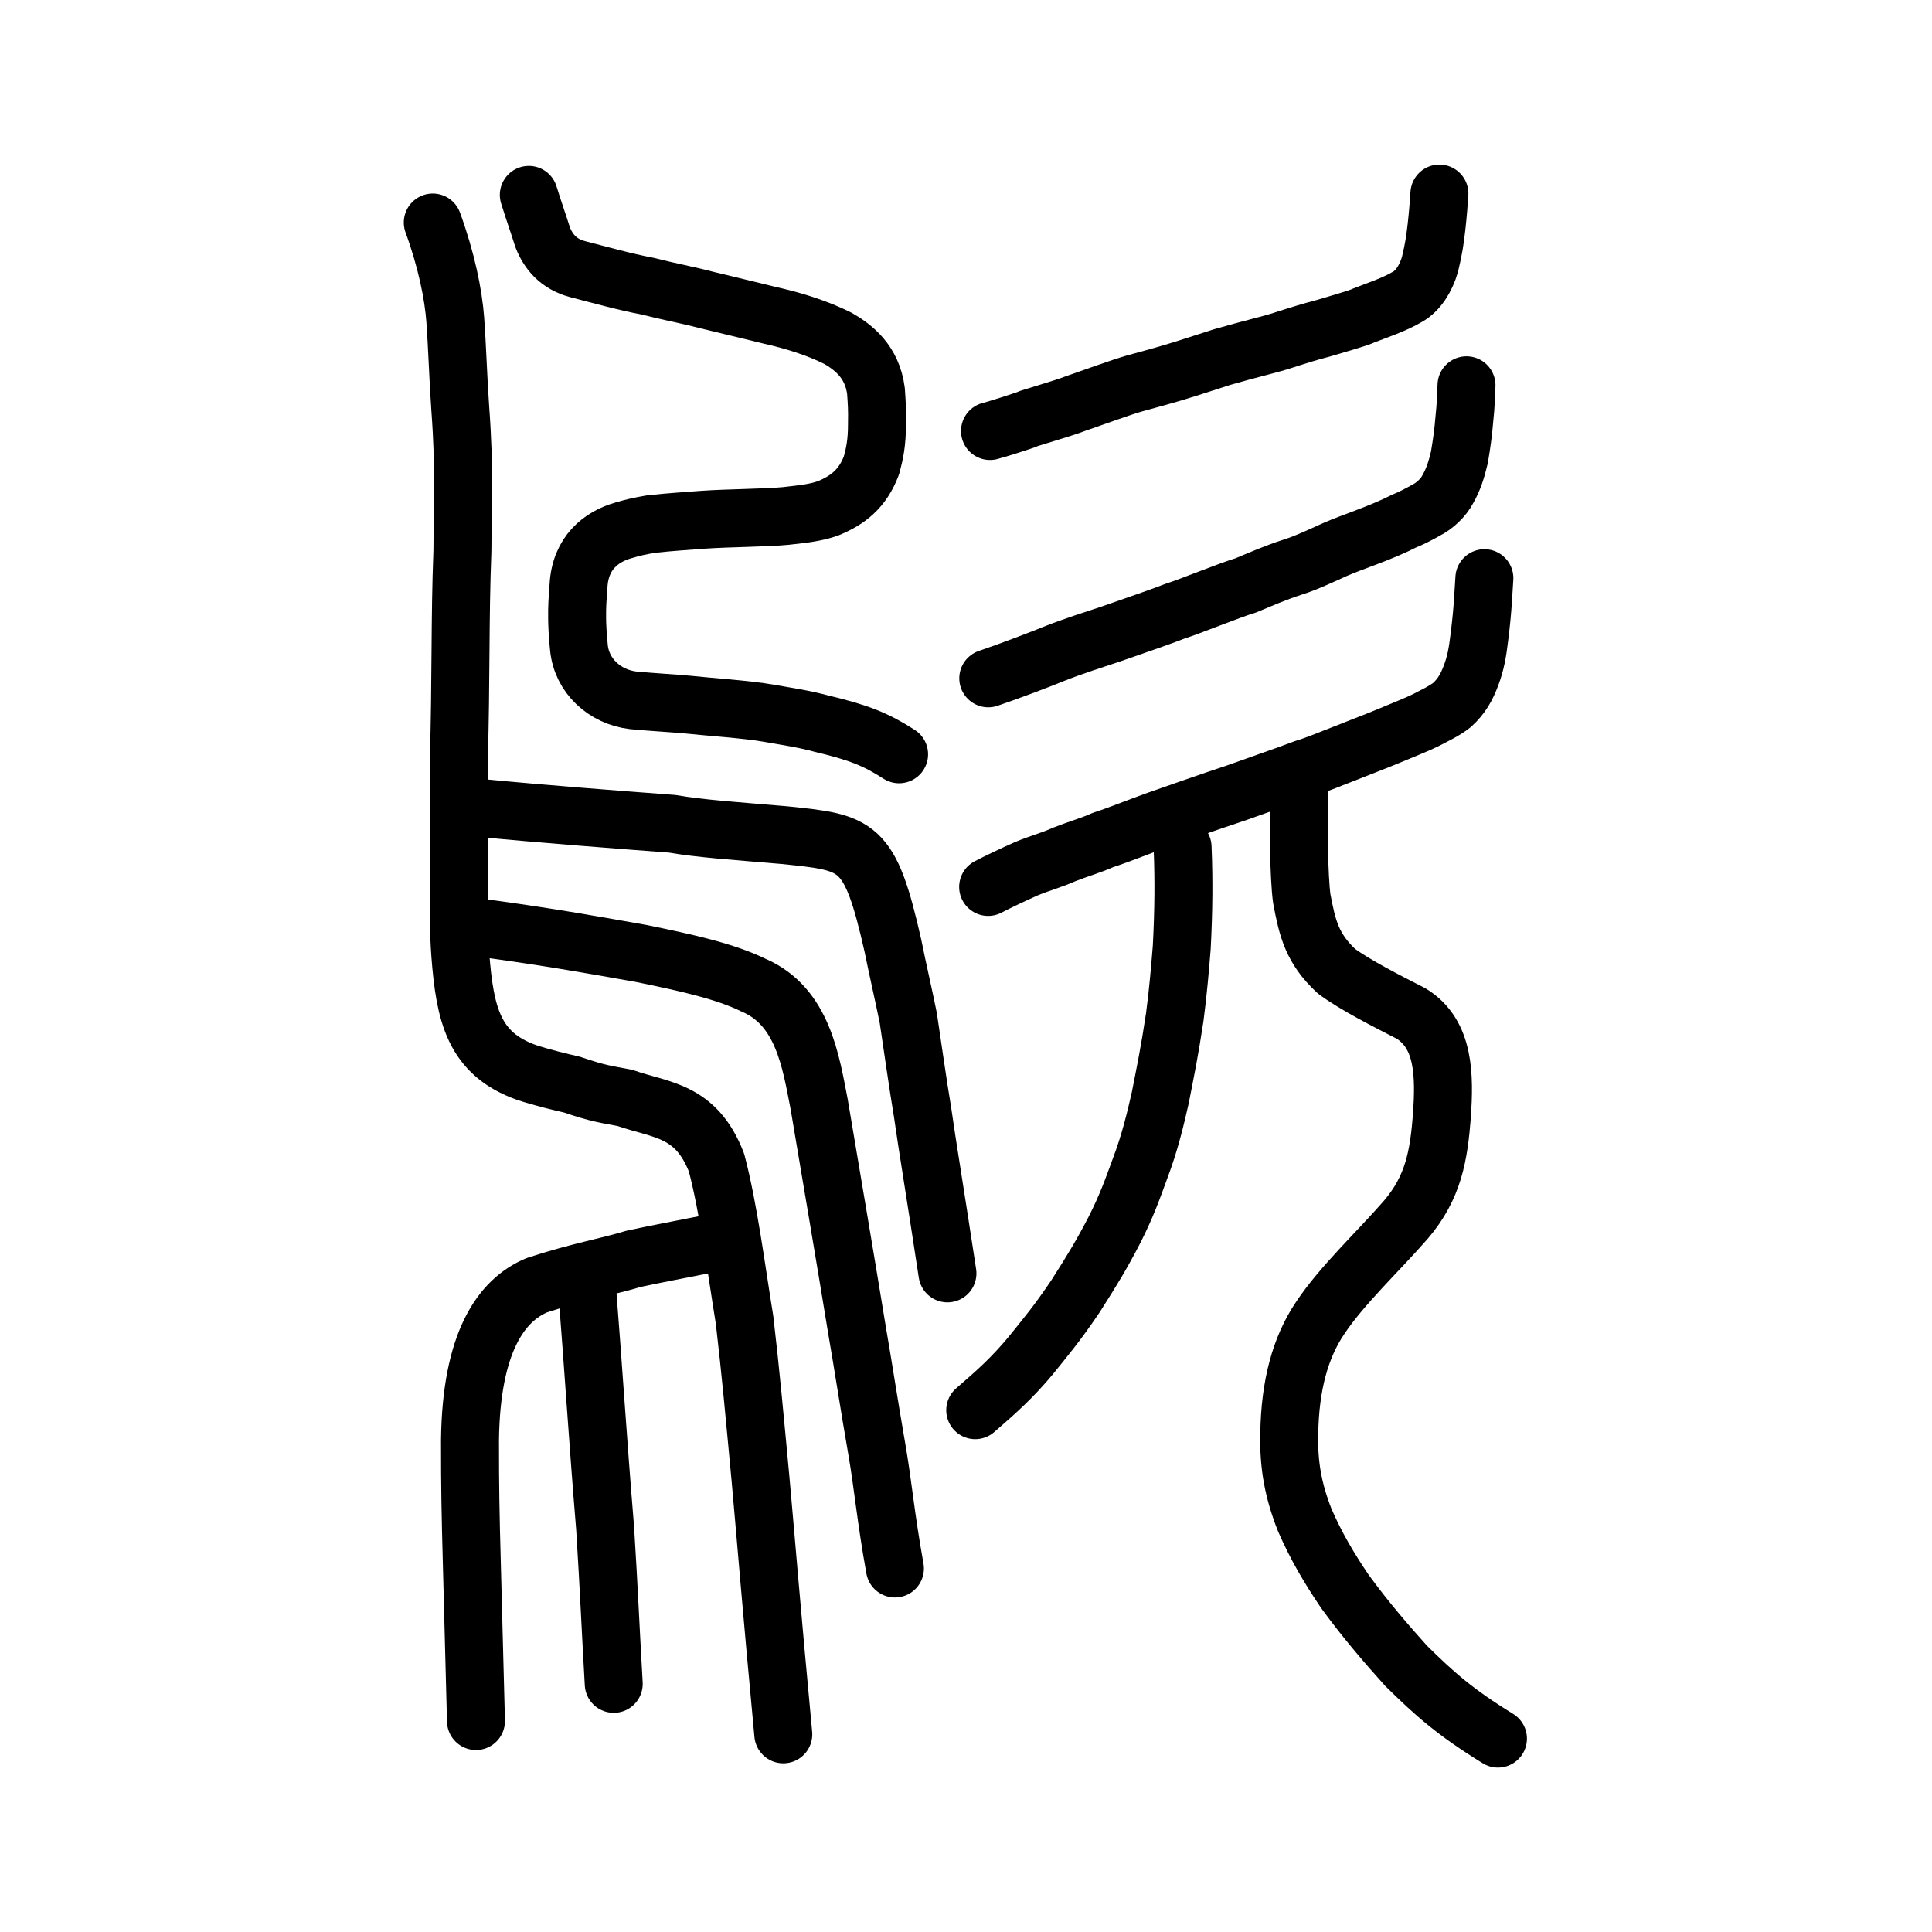 <?xml version="1.0" encoding="UTF-8" standalone="no"?>
<!-- Created with Inkscape (http://www.inkscape.org/) -->

<svg
   xmlns:dc="http://purl.org/dc/elements/1.1/"
   xmlns:cc="http://creativecommons.org/ns#"
   xmlns:rdf="http://www.w3.org/1999/02/22-rdf-syntax-ns#"
   xmlns:svg="http://www.w3.org/2000/svg"
   xmlns="http://www.w3.org/2000/svg"
   xmlns:sodipodi="http://sodipodi.sourceforge.net/DTD/sodipodi-0.dtd"
   xmlns:inkscape="http://www.inkscape.org/namespaces/inkscape"
   width="200px"
   height="200px"
   viewBox="0 0 200 200"
   version="1.1"
   id="SVGRoot"
   inkscape:version="0.92.3 (2405546, 2018-03-11)"
   sodipodi:docname="6b4dss.svg">
  <sodipodi:namedview
     id="base"
     pagecolor="#ffffff"
     bordercolor="#666666"
     borderopacity="1.0"
     inkscape:pageopacity="0.0"
     inkscape:pageshadow="2"
     inkscape:zoom="2.8284271"
     inkscape:cx="80.071526"
     inkscape:cy="89.179318"
     inkscape:document-units="px"
     inkscape:current-layer="layer1"
     showgrid="true"
     inkscape:window-width="1108"
     inkscape:window-height="949"
     inkscape:window-x="302"
     inkscape:window-y="68"
     inkscape:window-maximized="0"
     showguides="false"
     inkscape:snap-global="false">
    <inkscape:grid
       type="xygrid"
       id="grid6085" />
  </sodipodi:namedview>
  <defs
     id="defs5523" />
  <g
     id="layer1"
     inkscape:groupmode="layer"
     inkscape:label="レイヤー 1">
    <path
       style="opacity:1;vector-effect:none;fill:none;fill-opacity:1;stroke:#000000;stroke-width:6;stroke-linecap:round;stroke-linejoin:round;stroke-miterlimit:4;stroke-dasharray:none;stroke-dashoffset:0;stroke-opacity:1"
       d="m 49.272,178.161 c -0.193,-7.522 -0.293,-11.114 -0.424,-16.186 -0.145,-5.329 -0.198,-7.964 -0.194,-12.898 0.12,-10.115 3.226,-14.489 6.918,-16.031 4.262,-1.402 7.456,-1.95 10.023,-2.735 2.758,-0.587 4.054,-0.812 7.92,-1.583"
       id="path6087-1"
       inkscape:connector-curvature="0"
       sodipodi:nodetypes="cccccc" />
    <path
       style="opacity:1;vector-effect:none;fill:none;fill-opacity:1;stroke:#000000;stroke-width:6;stroke-linecap:round;stroke-linejoin:round;stroke-miterlimit:4;stroke-dasharray:none;stroke-dashoffset:0;stroke-opacity:1"
       d="m 60.659,131.859 c 0.857,10.901 1.199,16.831 1.983,26.333 0.416,6.652 0.525,9.739 0.891,16.119"
       id="path834-98"
       inkscape:connector-curvature="0"
       sodipodi:nodetypes="ccc" />
    <path
       style="opacity:1;vector-effect:none;fill:none;fill-opacity:1;stroke:#000000;stroke-width:6;stroke-linecap:round;stroke-linejoin:round;stroke-miterlimit:4;stroke-dasharray:none;stroke-dashoffset:0;stroke-opacity:1"
       d="m 81.086,179.537 c -1.217,-12.931 -1.802,-20.283 -2.355,-26.406 -0.648,-6.898 -1.018,-11.048 -1.656,-16.503 -0.881,-5.386 -1.64,-11.482 -2.9,-16.268 -2.14,-5.523 -5.755,-5.389 -9.484,-6.706 -1.851,-0.356 -2.708,-0.423 -5.469,-1.372 -1.242,-0.28 -3.057,-0.717 -4.719,-1.262 -5.44,-1.94 -6.372,-5.976 -6.85,-12.154 -0.38,-5.015 0.018,-10.962 -0.161,-20.071 0.254,-8.39 0.101,-14.679 0.376,-21.715 0.02,-4.5 0.267,-8.142 -0.221,-14.792 -0.206,-2.824 -0.322,-6.551 -0.517,-9.189 -0.196,-2.638 -0.915,-6.189 -2.33,-10.064"
       id="path4544"
       inkscape:connector-curvature="0"
       sodipodi:nodetypes="ccccccccccccc" />
    <path
       style="opacity:1;vector-effect:none;fill:none;fill-opacity:1;stroke:#000000;stroke-width:6;stroke-linecap:round;stroke-linejoin:round;stroke-miterlimit:4;stroke-dasharray:none;stroke-dashoffset:0;stroke-opacity:1"
       d="m 98.08,131.819 c -1.161,-7.67 -2.086,-13.216 -2.573,-16.663 -0.519,-3.115 -0.99,-6.504 -1.482,-9.777 -0.437,-2.192 -1.134,-5.191 -1.584,-7.453 C 90.034,87.279 88.84,87.245 81.177,86.451 76.155,86.024 72.429,85.778 69.599,85.279 64.185,84.876 55.987,84.247 49.846,83.649"
       id="path6087-1-98-6"
       inkscape:connector-curvature="0"
       sodipodi:nodetypes="ccccccc" />
    <path
       style="opacity:1;vector-effect:none;fill:none;fill-opacity:1;stroke:#000000;stroke-width:6;stroke-linecap:round;stroke-linejoin:round;stroke-miterlimit:4;stroke-dasharray:none;stroke-dashoffset:0;stroke-opacity:1"
       d="m 92.643,162.369 c -0.985,-5.463 -1.213,-8.582 -1.904,-12.526 -0.692,-3.943 -1.487,-9.107 -1.995,-11.989 -1.374,-8.408 -2.582,-15.442 -3.949,-23.572 -0.851,-4.335 -1.671,-10.108 -6.78,-12.295 -2.945,-1.439 -6.843,-2.304 -11.616,-3.281 -4.692,-0.822 -8.939,-1.628 -17.142,-2.737"
       id="path6087-1-98-6-0"
       inkscape:connector-curvature="0"
       sodipodi:nodetypes="ccccccc" />
    <path
       style="opacity:1;vector-effect:none;fill:none;fill-opacity:1;stroke:#000000;stroke-width:6;stroke-linecap:round;stroke-linejoin:round;stroke-miterlimit:4;stroke-dasharray:none;stroke-dashoffset:0;stroke-opacity:1"
       d="m 54.742,20.175 c 0.672,2.137 0.944,2.833 1.421,4.352 0.584,1.519 1.639,2.806 3.637,3.336 2.08,0.535 4.952,1.338 7.152,1.742 2.279,0.584 4.077,0.895 6.241,1.462 2.055,0.504 4.362,1.042 6.449,1.562 2.627,0.591 4.936,1.321 7.111,2.4 1.589,0.922 3.531,2.394 3.927,5.44 0.083,1.197 0.138,1.921 0.105,3.434 0.006,1.972 -0.257,3.119 -0.571,4.271 -0.918,2.442 -2.464,3.62 -4.493,4.449 -1.289,0.459 -2.545,0.579 -4.371,0.789 -2.118,0.204 -5.997,0.208 -8.626,0.395 -1.735,0.141 -3.162,0.21 -5.33,0.445 -1.227,0.219 -1.752,0.322 -2.924,0.671 -2.219,0.649 -4.402,2.3 -4.582,5.719 -0.108,1.521 -0.161,2.103 -0.143,3.387 -0.004,0.429 0.057,1.839 0.183,2.986 0.269,2.934 2.669,5.133 5.6,5.481 1.804,0.177 3.999,0.292 5.672,0.446 2.019,0.223 6.166,0.489 8.455,0.904 2.07,0.367 3.48,0.553 5.454,1.084 3.816,0.905 5.594,1.627 7.966,3.154"
       id="path866"
       inkscape:connector-curvature="0"
       sodipodi:nodetypes="ccccccccccccccccccccccc" />
    <path
       style="opacity:1;vector-effect:none;fill:none;fill-opacity:1;stroke:#000000;stroke-width:6;stroke-linecap:round;stroke-linejoin:round;stroke-miterlimit:4;stroke-dasharray:none;stroke-dashoffset:0;stroke-opacity:1"
       d="m 149.007,20.039 c -0.072,1.022 -0.144,2.052 -0.301,3.461 -0.164,1.401 -0.28,2.227 -0.676,3.874 -0.42,1.452 -1.241,2.746 -2.317,3.346 -1.489,0.876 -3.171,1.391 -4.529,1.937 -0.597,0.297 -2.952,0.941 -4.279,1.351 -1.148,0.288 -2.436,0.686 -4.08,1.215 -1.152,0.392 -3.354,0.889 -6.323,1.746 l -3.719,1.196 c -1.854,0.596 -4.13,1.194 -5.351,1.534 -1.429,0.405 -4.307,1.467 -6.171,2.104 -1.096,0.439 -4.666,1.461 -4.917,1.586 -0.289,0.144 -3.251,1.085 -3.861,1.23"
       id="path2026"
       inkscape:connector-curvature="0"
       sodipodi:nodetypes="ccccccccscccc" />
    <path
       style="opacity:1;vector-effect:none;fill:none;fill-opacity:1;stroke:#000000;stroke-width:6;stroke-linecap:round;stroke-linejoin:round;stroke-miterlimit:4;stroke-dasharray:none;stroke-dashoffset:0;stroke-opacity:1"
       d="m 151.811,39.886 c -0.062,1.299 -0.072,2.133 -0.21,3.365 -0.123,1.51 -0.269,2.577 -0.523,4.085 -0.318,1.348 -0.631,2.297 -1.198,3.3 -0.458,0.885 -1.36,1.734 -2.267,2.187 -0.673,0.383 -1.562,0.846 -2.252,1.115 -2.445,1.249 -5.315,2.137 -7.188,2.958 -0.89,0.401 -3.057,1.423 -4.256,1.777 -1.99,0.651 -3.297,1.238 -4.973,1.935 -1.454,0.407 -5.993,2.266 -7.228,2.631 -0.957,0.391 -4.283,1.551 -6.731,2.397 -1.721,0.582 -3.783,1.209 -5.939,2.068 -0.972,0.409 -4.661,1.822 -6.74,2.516"
       id="path2028"
       inkscape:connector-curvature="0"
       sodipodi:nodetypes="ccccccccccccc" />
    <path
       style="opacity:1;vector-effect:none;fill:none;fill-opacity:1;stroke:#000000;stroke-width:6;stroke-linecap:round;stroke-linejoin:round;stroke-miterlimit:4;stroke-dasharray:none;stroke-dashoffset:0;stroke-opacity:1"
       d="m 153.662,59.852 -0.142,2.245 c -0.074,1.129 -0.175,2.277 -0.378,3.883 -0.194,1.628 -0.391,2.695 -0.862,3.945 -0.452,1.197 -0.951,2.124 -1.972,3.057 -0.828,0.648 -1.844,1.109 -2.671,1.546 -0.772,0.393 -2.32,1.014 -4.004,1.711 -0.937,0.401 -3.505,1.375 -4.64,1.839 -0.677,0.246 -2.704,1.106 -3.945,1.47 -1.661,0.635 -5.319,1.895 -7.079,2.535 -3.015,0.996 -5.83,2.004 -8.083,2.785 -2.271,0.813 -4.021,1.544 -5.684,2.08 -1.333,0.595 -2.572,0.924 -4.056,1.514 -1.331,0.594 -2.395,0.855 -3.841,1.443 -1.388,0.617 -3.096,1.427 -4.013,1.911"
       id="path2030"
       inkscape:connector-curvature="0"
       sodipodi:nodetypes="ccccccccccccccc" />
    <path
       style="opacity:1;vector-effect:none;fill:none;fill-opacity:1;stroke:#000000;stroke-width:6;stroke-linecap:round;stroke-linejoin:round;stroke-miterlimit:4;stroke-dasharray:none;stroke-dashoffset:0;stroke-opacity:1"
       d="m 122.421,87.689 c 0.082,1.881 0.093,3.541 0.084,4.971 -0.007,1.541 -0.08,3.768 -0.17,5.409 -0.159,1.955 -0.374,4.601 -0.726,7.233 -0.552,3.654 -0.954,5.559 -1.499,8.339 -0.451,1.968 -1.034,4.539 -2.08,7.288 -0.807,2.198 -1.365,3.817 -2.645,6.355 -1.301,2.511 -2.176,3.965 -4.058,6.918 -1.936,2.863 -3.025,4.133 -4.647,6.15 -1.891,2.258 -3.414,3.629 -5.726,5.629"
       id="path3209-3"
       inkscape:connector-curvature="0"
       sodipodi:nodetypes="cccccccccc" />
    <path
       style="opacity:1;vector-effect:none;fill:none;fill-opacity:1;stroke:#000000;stroke-width:6;stroke-linecap:round;stroke-linejoin:round;stroke-miterlimit:4;stroke-dasharray:none;stroke-dashoffset:0;stroke-opacity:1"
       d="m 155.068,179.979 c -4.456,-2.741 -6.566,-4.635 -9.498,-7.523 -1.896,-2.108 -4.099,-4.629 -6.344,-7.706 -1.696,-2.512 -2.994,-4.725 -4.153,-7.384 -1.212,-3.068 -1.69,-5.739 -1.608,-8.975 0.079,-4.938 1.124,-8.888 3.203,-11.958 2.237,-3.374 6.018,-6.897 8.837,-10.135 2.932,-3.41 3.44,-6.744 3.767,-10.857 0.26,-4.009 0.301,-8.372 -3.182,-10.516 -2.544,-1.301 -5.779,-2.943 -7.733,-4.382 -2.534,-2.352 -3.022,-4.458 -3.593,-7.494 -0.31,-2.157 -0.378,-8.099 -0.283,-11.839"
       id="path6087-1-8"
       inkscape:connector-curvature="0"
       sodipodi:nodetypes="cccccccccccc" />
  </g>
</svg>

